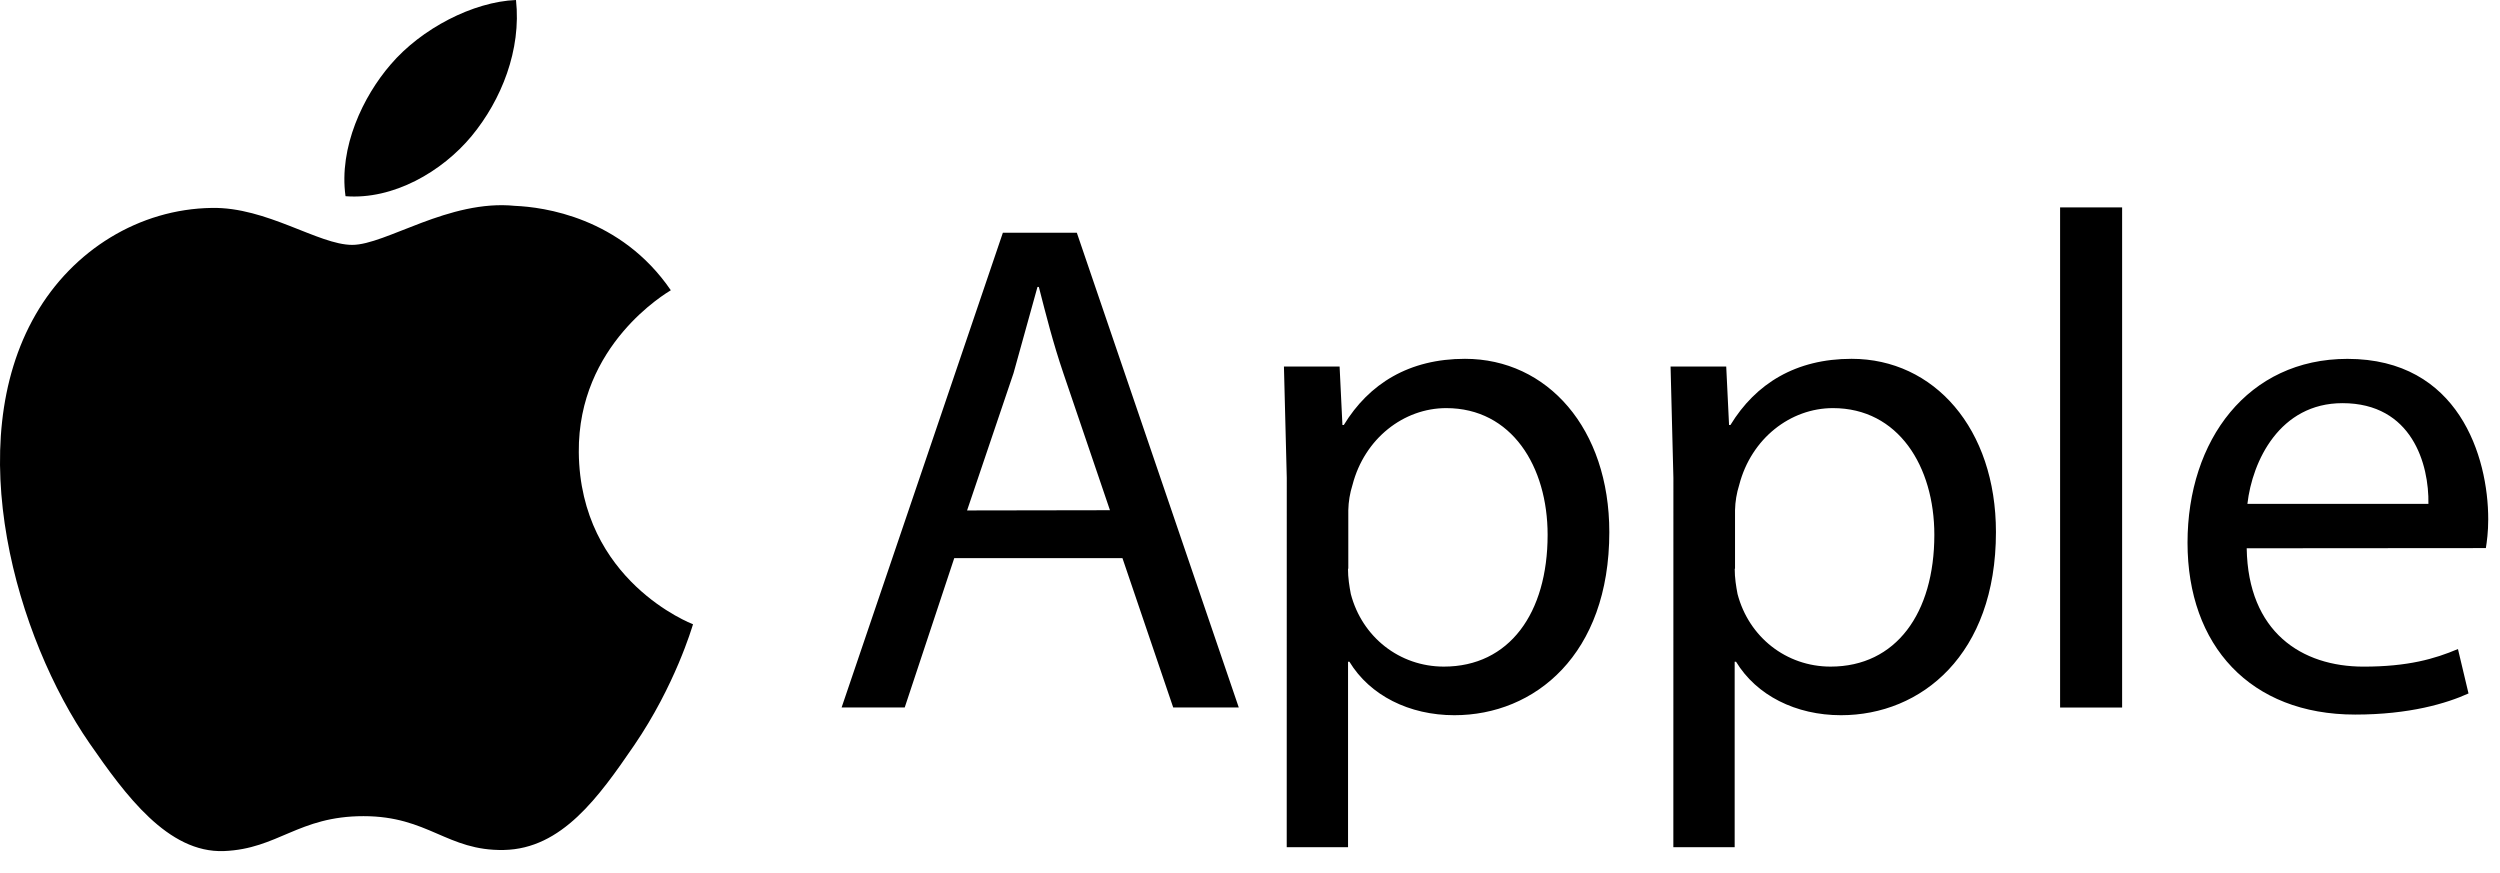 <svg width="106" height="37" viewBox="0 0 106 37" fill="none" xmlns="http://www.w3.org/2000/svg">
<path d="M24.541 19.174C24.499 14.609 28.273 12.415 28.443 12.307C26.32 9.201 23.019 8.778 21.841 8.729C19.034 8.442 16.359 10.383 14.933 10.383C13.506 10.383 11.308 8.77 8.978 8.816C5.913 8.861 3.089 10.595 1.509 13.34C-1.671 18.855 0.697 27.037 3.799 31.519C5.316 33.709 7.12 36.176 9.496 36.085C11.785 35.994 12.648 34.605 15.41 34.605C18.171 34.605 18.951 36.085 21.364 36.039C23.823 35.99 25.383 33.8 26.888 31.602C28.625 29.06 29.343 26.597 29.384 26.468C29.33 26.448 24.591 24.631 24.541 19.174Z" fill="black"/>
<path d="M20 5.764C21.26 4.238 22.11 2.114 21.878 0C20.062 0.075 17.864 1.21 16.562 2.737C15.397 4.085 14.362 6.245 14.65 8.319C16.67 8.477 18.74 7.286 20 5.765" fill="black"/>
<path d="M40.46 23.665L38.36 29.997H35.684L42.522 9.867H45.657L52.524 29.997H49.744L47.592 23.665H40.46ZM47.062 21.633L45.092 15.84C44.644 14.525 44.346 13.33 44.047 12.166H43.989L42.974 15.821L41.004 21.643L47.062 21.633Z" fill="black"/>
<path d="M54.559 20.261L54.439 15.541H56.799L56.919 18.021H56.977C58.051 16.259 59.755 15.214 62.115 15.214C65.611 15.214 68.235 18.171 68.235 22.562C68.235 27.758 65.071 30.325 61.665 30.325C59.753 30.325 58.082 29.487 57.215 28.057H57.157V35.921H54.557L54.559 20.261ZM57.155 24.113C57.155 24.513 57.213 24.859 57.275 25.187C57.752 27.007 59.335 28.264 61.219 28.264C63.997 28.264 65.619 25.996 65.619 22.678C65.619 19.778 64.097 17.304 61.319 17.304C59.519 17.304 57.856 18.59 57.346 20.559C57.236 20.907 57.176 21.268 57.168 21.633V24.113H57.155ZM70.952 20.261L70.832 15.541H73.192L73.312 18.021H73.37C74.444 16.259 76.148 15.214 78.508 15.214C82.004 15.214 84.628 18.171 84.628 22.562C84.628 27.758 81.464 30.325 78.058 30.325C76.146 30.325 74.475 29.487 73.608 28.057H73.55V35.921H70.95L70.952 20.261ZM73.552 24.113C73.552 24.513 73.61 24.859 73.672 25.187C74.149 27.007 75.732 28.264 77.616 28.264C80.394 28.264 82.016 25.996 82.016 22.678C82.016 19.778 80.494 17.304 77.716 17.304C75.916 17.304 74.253 18.59 73.743 20.559C73.633 20.907 73.573 21.268 73.565 21.633V24.113H73.552ZM87.348 8.795H89.978V29.998H87.348V8.795ZM95.26 23.247C95.318 26.801 97.59 28.265 100.215 28.265C102.098 28.265 103.23 27.937 104.217 27.519L104.665 29.402C103.74 29.822 102.165 30.298 99.859 30.298C95.409 30.298 92.751 27.37 92.751 23.012C92.751 18.654 95.318 15.216 99.531 15.216C104.251 15.216 105.501 19.366 105.501 22.016C105.501 22.556 105.443 22.97 105.401 23.239L95.26 23.247ZM102.965 21.364C102.995 19.694 102.277 17.094 99.32 17.094C96.662 17.094 95.497 19.544 95.29 21.364H102.965Z" fill="black"/>
</svg>
